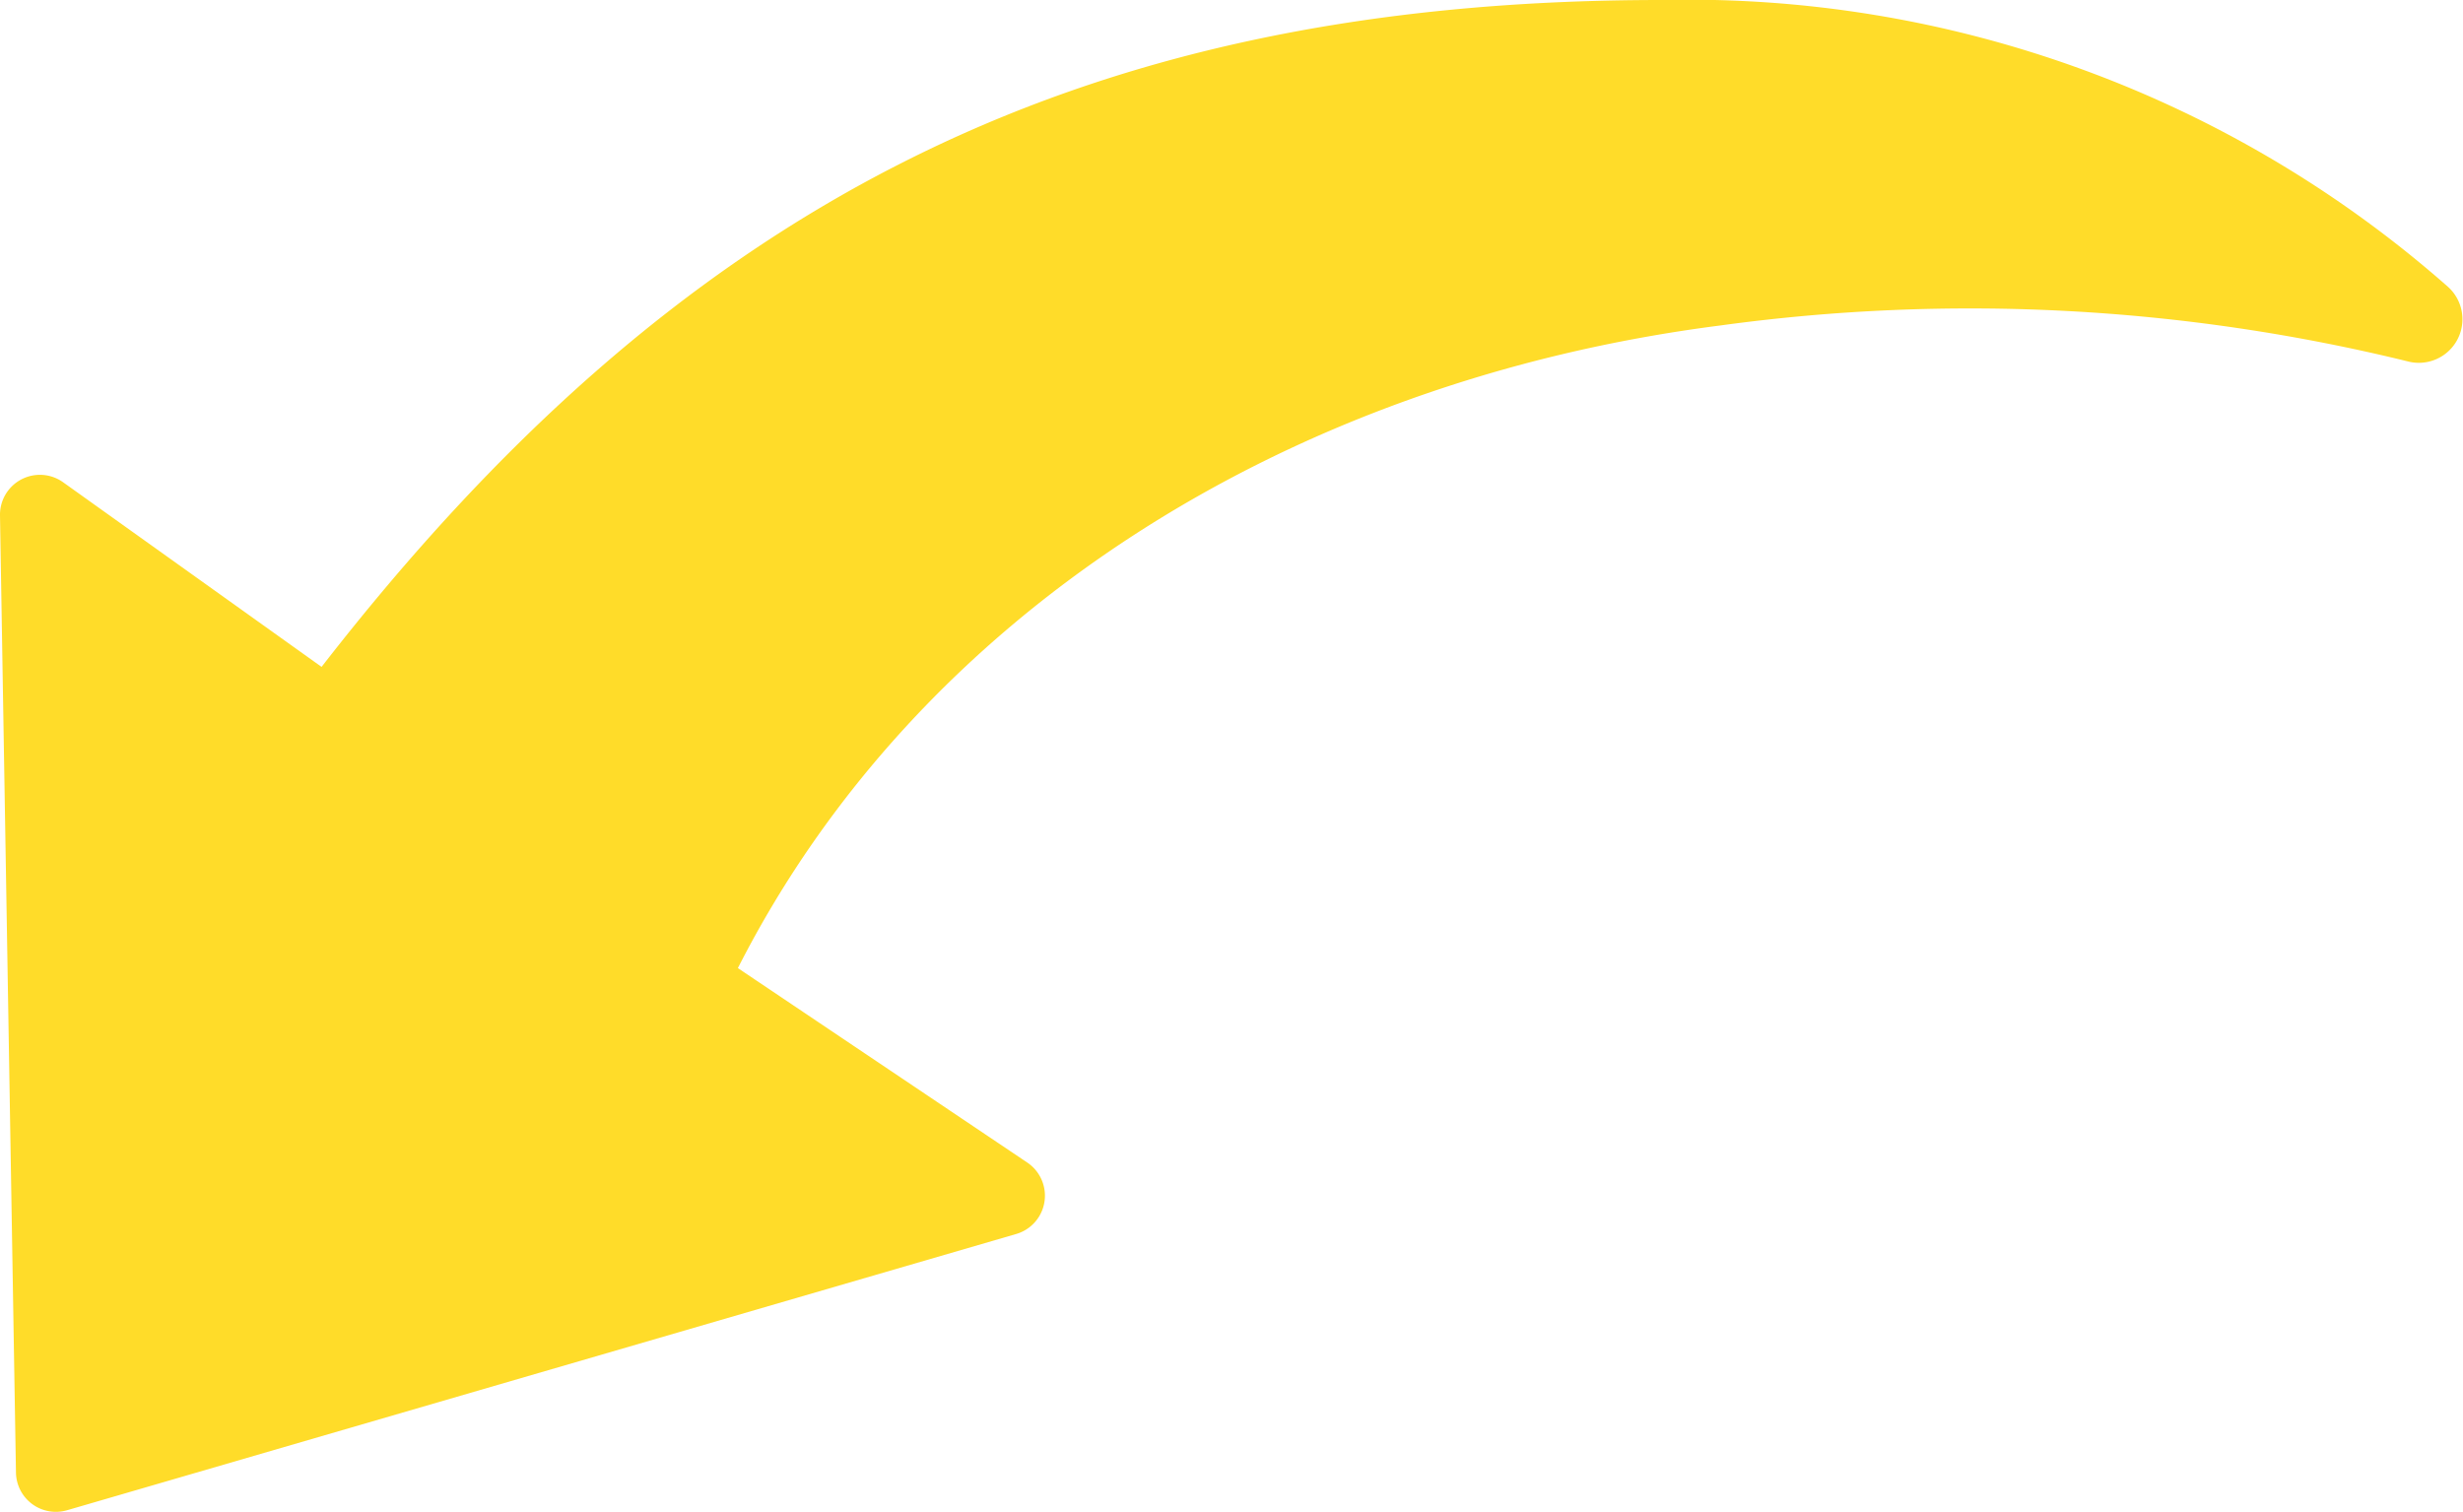 <svg id="グループ_661" data-name="グループ 661" xmlns="http://www.w3.org/2000/svg" xmlns:xlink="http://www.w3.org/1999/xlink" width="61.695" height="37.877" viewBox="0 0 61.695 37.877">
  <defs>
    <clipPath id="clip-path">
      <rect id="長方形_209" data-name="長方形 209" width="61.695" height="37.877" transform="translate(0 0)" fill="none"/>
    </clipPath>
  </defs>
  <g id="グループ_660" data-name="グループ 660" clip-path="url(#clip-path)">
    <path id="パス_497" data-name="パス 497" d="M18.483,24.254c4.5-8.853,13.739-14.707,24.611-16.1a46.005,46.005,0,0,1,17.217.9A1.092,1.092,0,0,0,61.32,7.187,28.781,28.781,0,0,0,41.622,0C26.7,0,16.852,5.377,8.055,16.708L1.582,12.083A1,1,0,0,0,0,12.913l.4,23.98a1,1,0,0,0,1.279.944l23.775-6.921a1,1,0,0,0,.278-1.79Z" fill="#ffdc29"/>
  </g>
</svg>

